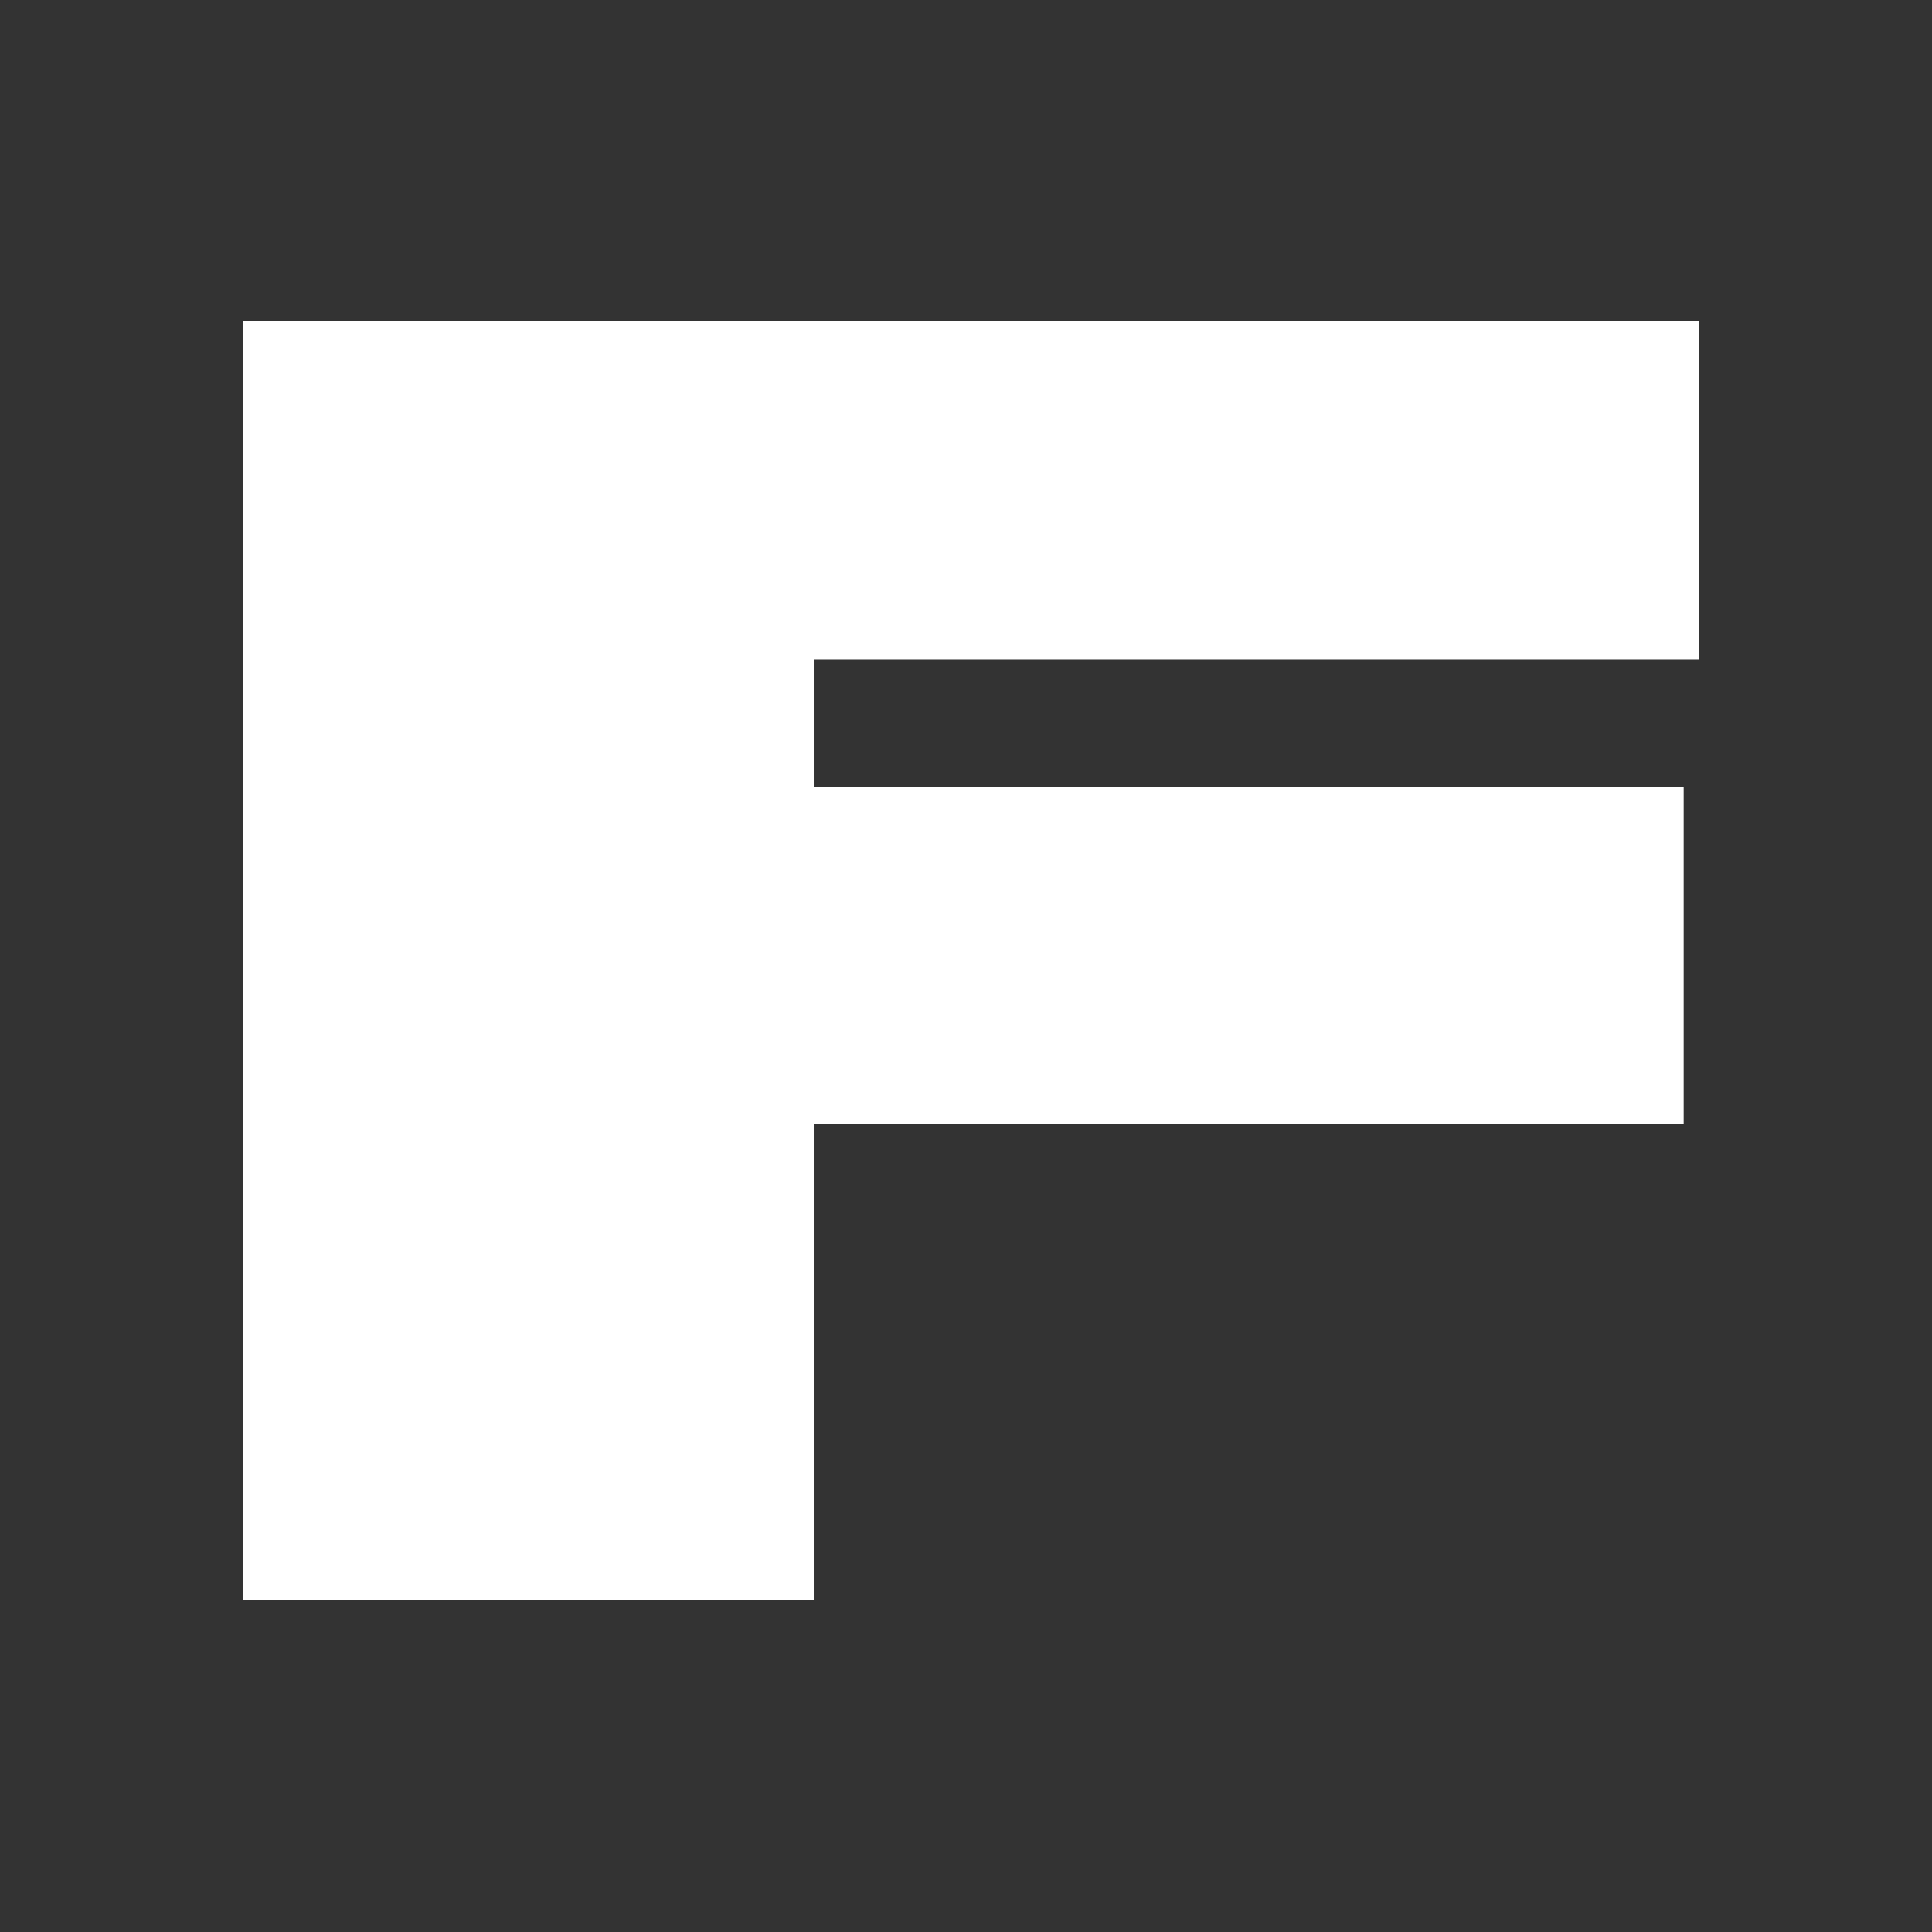 <svg xmlns="http://www.w3.org/2000/svg" width="64" height="64" fill="none"><rect width="100%" height="100%" fill="#333333" stroke="none"/><g clip-path="url(#a)"><path fill="#fff" d="M8.05 10.63h48.236v11.219H26.957v4.214h28.817v11.162H26.957V53H8.05V10.63Z"/></g><defs><clipPath id="a"><path fill="#fff" d="M0 0h64v64H0z"/></clipPath></defs></svg>